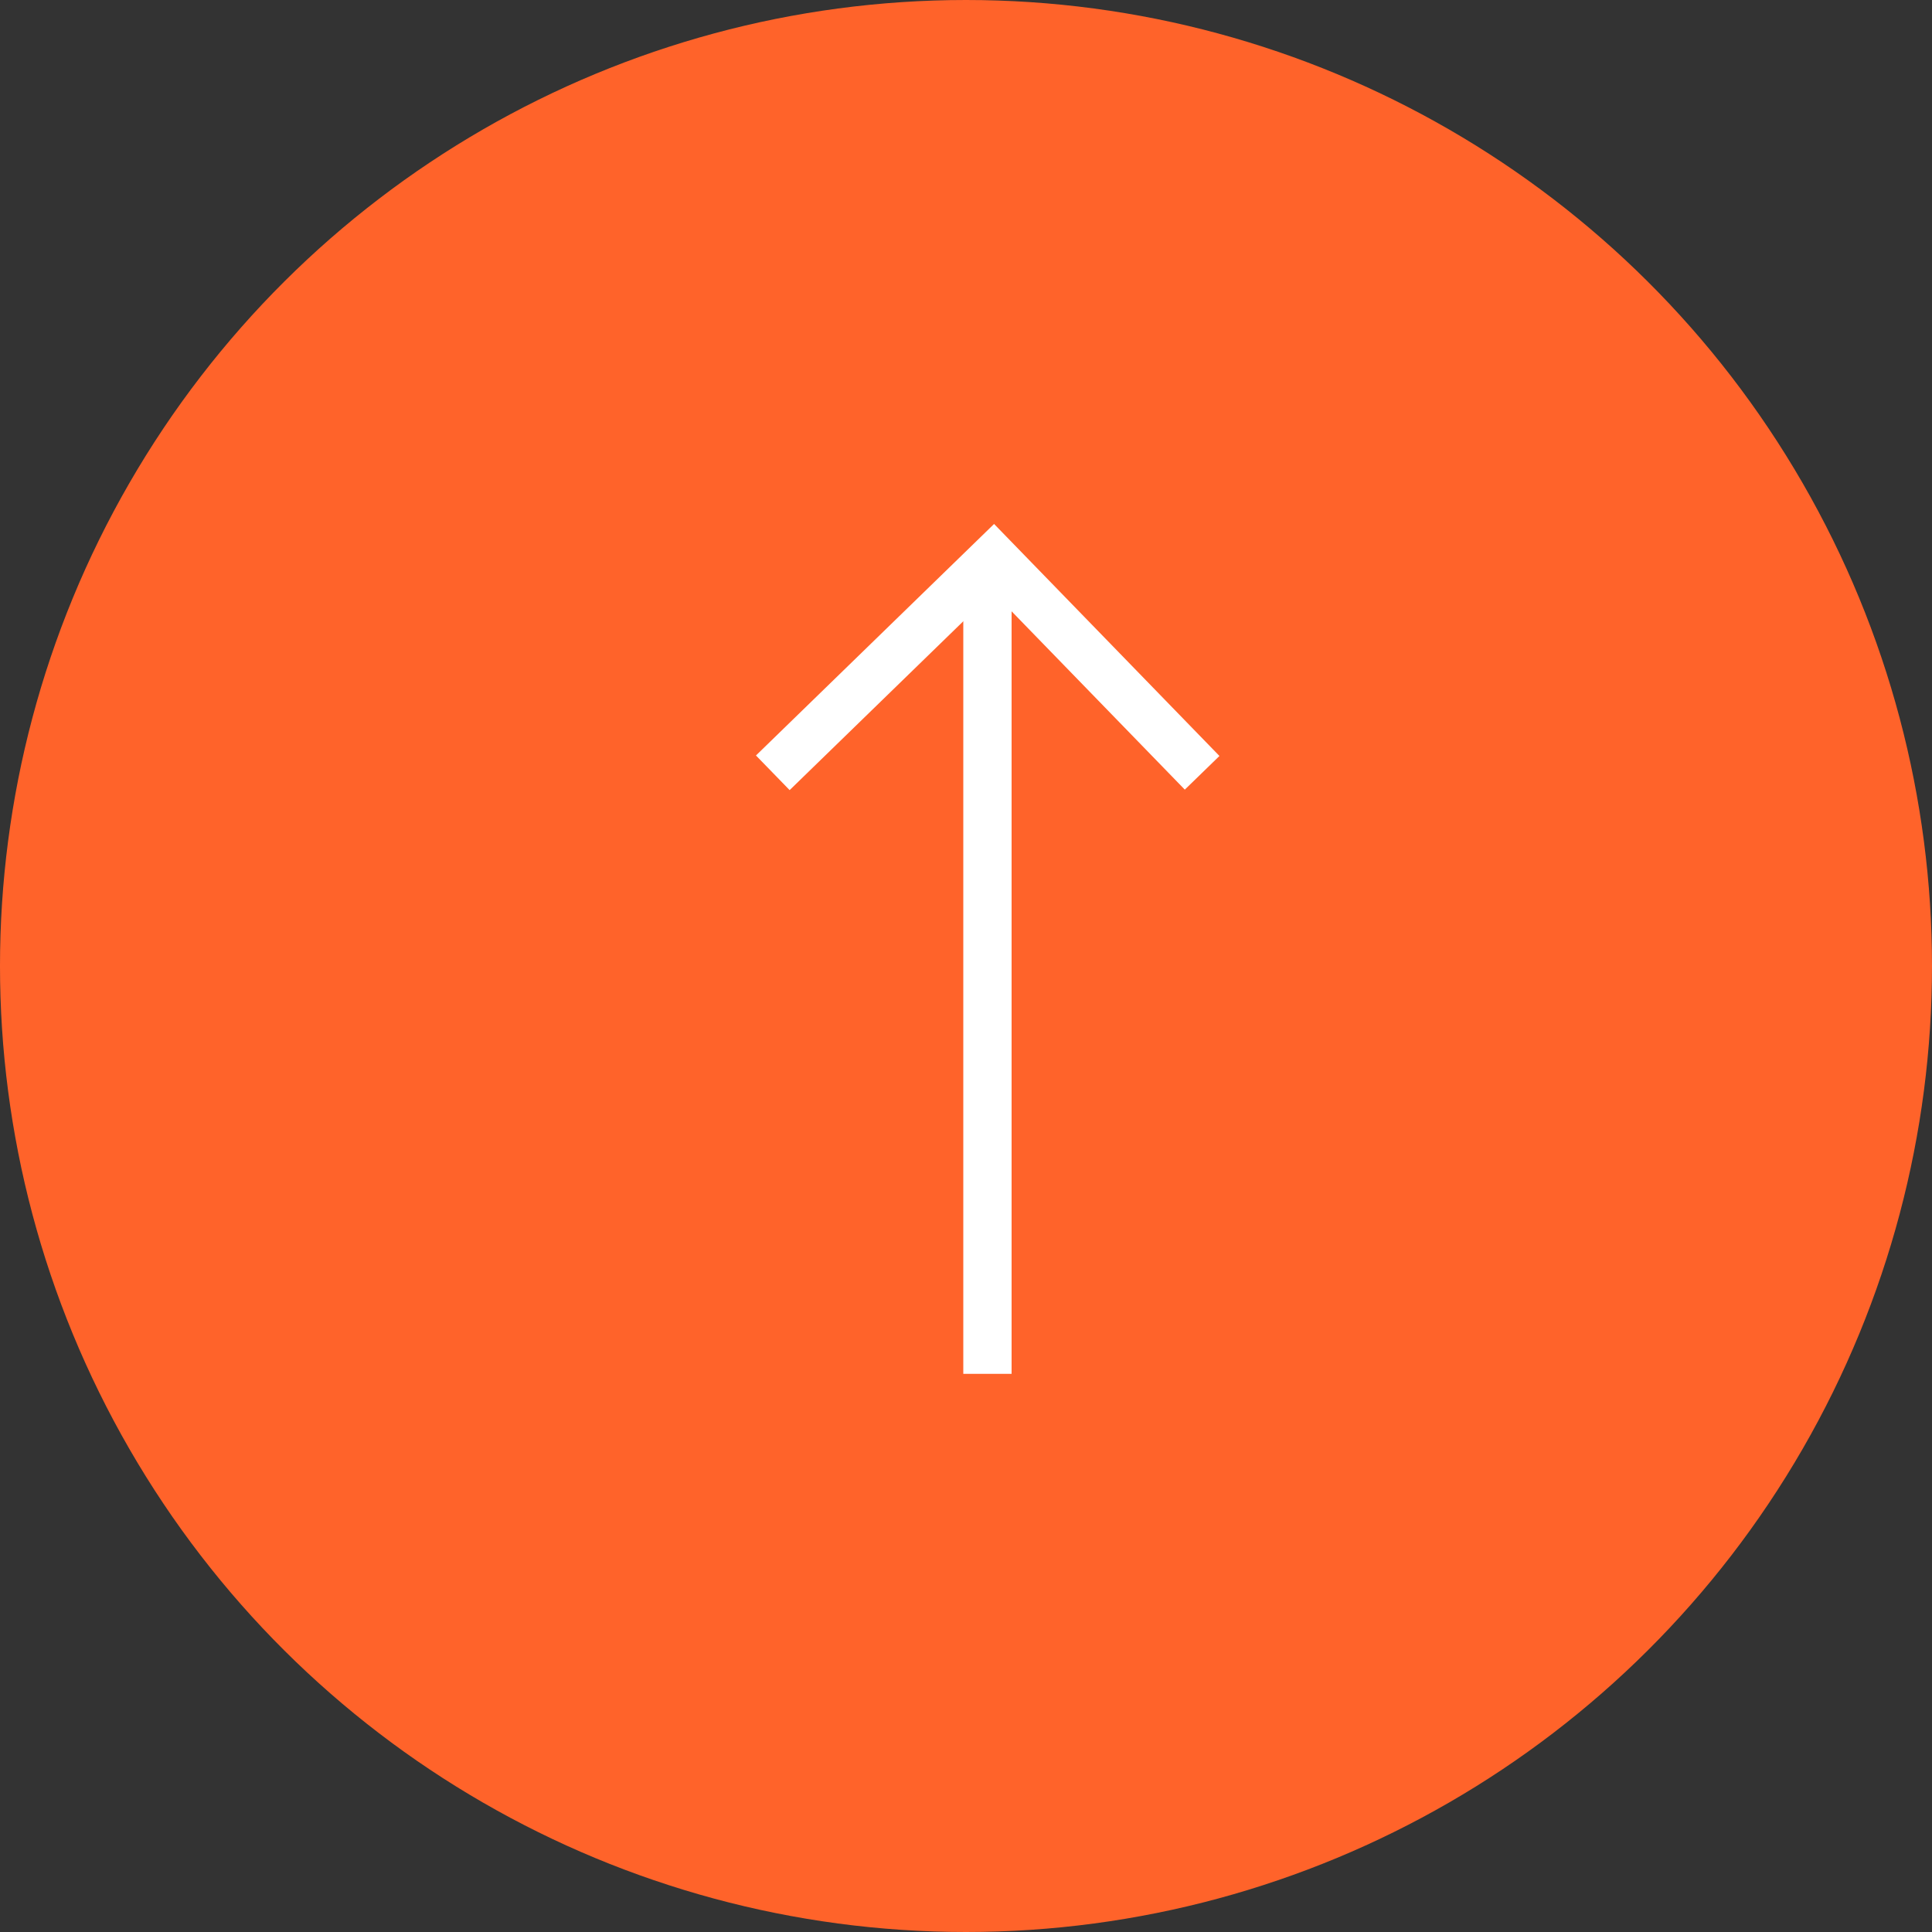 <svg width="60" height="60" viewBox="0 0 60 60" fill="none" xmlns="http://www.w3.org/2000/svg">
<rect x="0" y="0" width="60" height="60" fill="#333333" stroke="none"/>
<circle cx="30" cy="30" r="30" transform="rotate(-90 30 30)" fill="#FF632A"/>
<path d="M30.666 42.666L30.666 17.333" stroke="white" stroke-width="1.5"/>
<path d="M24 24L30.857 17.333L37.333 24" stroke="white" stroke-width="1.5"/>
</svg>
